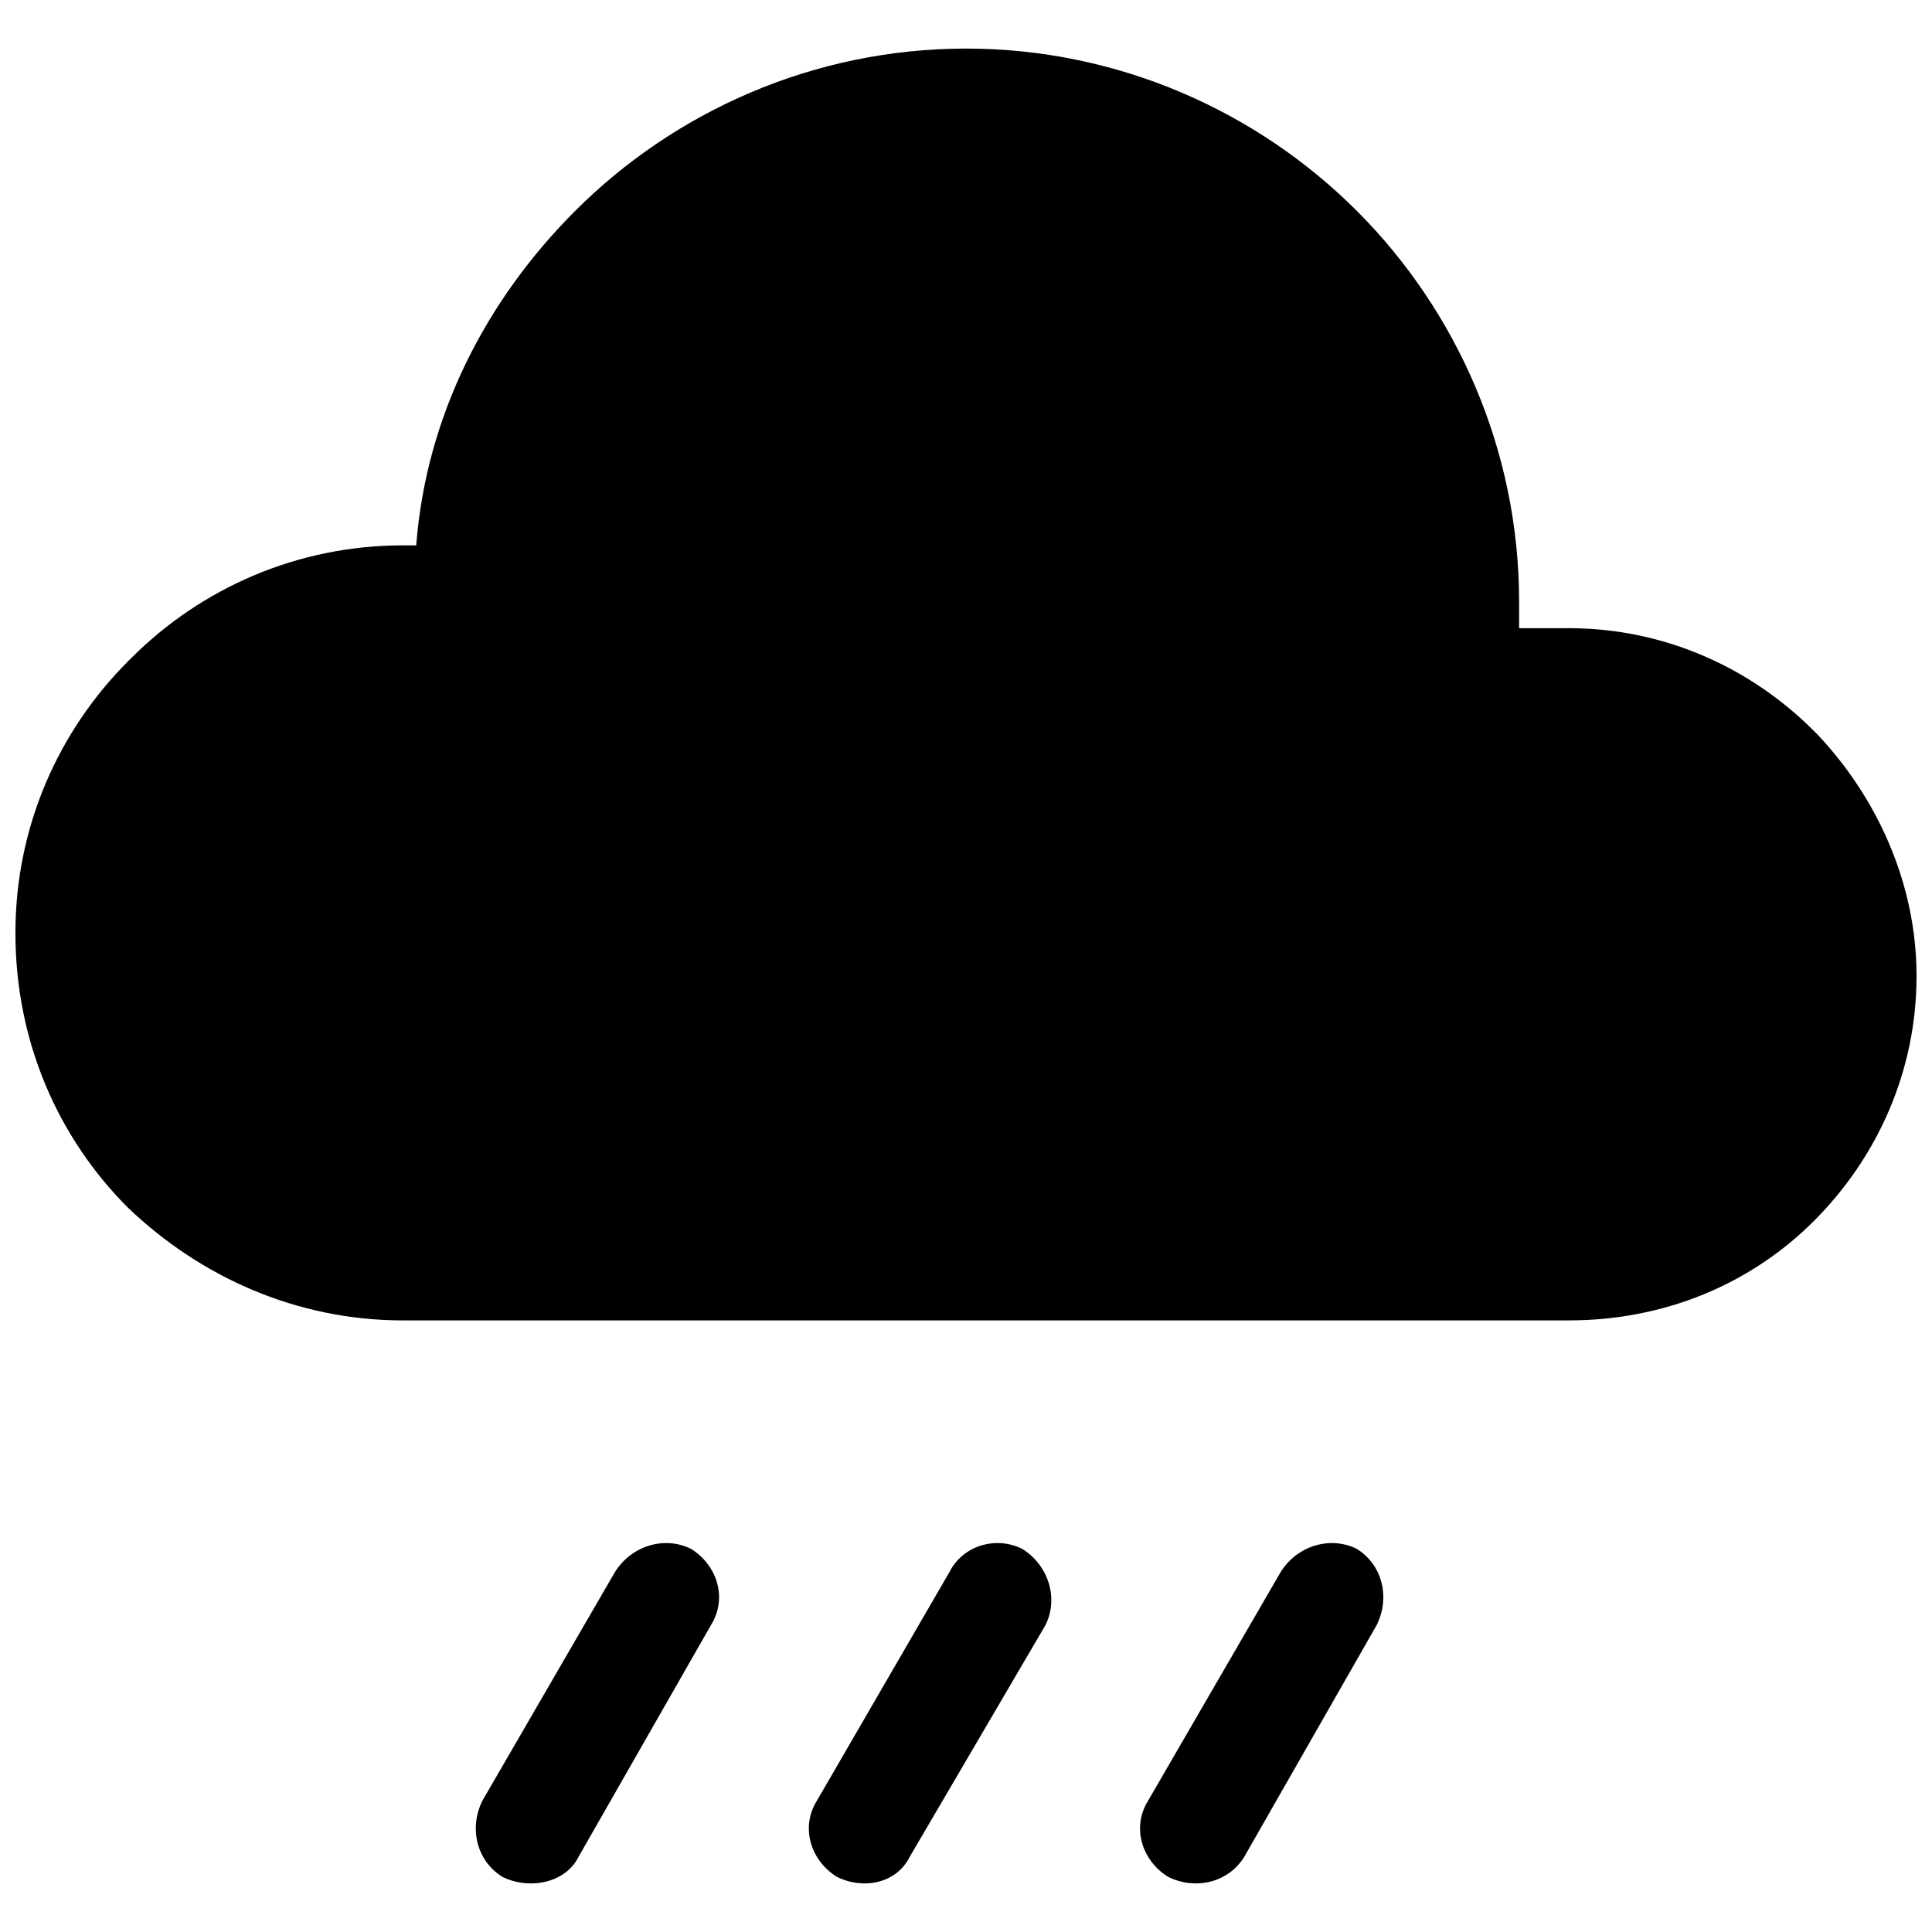 <?xml version="1.0" encoding="UTF-8"?>
<!-- The Best Svg Icon site in the world: iconSvg.co, Visit us! https://iconsvg.co -->
<svg width="800px" height="800px" version="1.1" viewBox="144 144 512 512" xmlns="http://www.w3.org/2000/svg">
 <defs>
  <clipPath id="a">
   <path d="m148.09 156h503.81v488h-503.81z"/>
  </clipPath>
 </defs>
 <g clip-path="url(#a)">
  <path d="m250.79 288.53h3.512c2.633-34.23 18.434-64.949 42.129-88.648 26.332-26.332 63.195-43.008 103.57-43.008s77.238 16.676 103.57 43.008c26.332 26.332 43.008 63.195 43.008 103.57v7.023h13.164c25.453 0 48.273 10.531 64.949 27.211l0.879 0.879c15.801 16.676 26.332 39.496 26.332 64.074 0 25.453-10.531 48.273-27.211 64.949-16.676 16.676-39.496 26.332-64.949 26.332h-308.96c-28.086 0-53.539-11.41-72.852-29.844-18.434-18.434-29.844-43.887-29.844-72.852 0-28.086 11.41-53.539 29.844-71.973l0.879-0.879c18.434-18.434 43.887-29.844 71.973-29.844zm232.59 272.09c4.387-7.023 13.164-9.656 20.188-6.144 7.023 4.387 8.777 13.164 5.266 20.188l-35.109 61.441c-4.387 7.023-13.164 8.777-20.188 5.266-7.023-4.387-9.656-13.164-5.266-20.188zm-87.773 0c3.512-7.023 12.289-9.656 19.309-6.144 7.023 4.387 9.656 13.164 6.144 20.188l-35.988 61.441c-3.512 7.023-12.289 8.777-19.309 5.266-7.023-4.387-9.656-13.164-5.266-20.188zm-88.648 0c4.387-7.023 13.164-9.656 20.188-6.144 7.023 4.387 9.656 13.164 5.266 20.188l-35.109 61.441c-3.512 7.023-13.164 8.777-20.188 5.266-7.023-4.387-8.777-13.164-5.266-20.188z" fill-rule="evenodd"/>
 </g>
</svg>